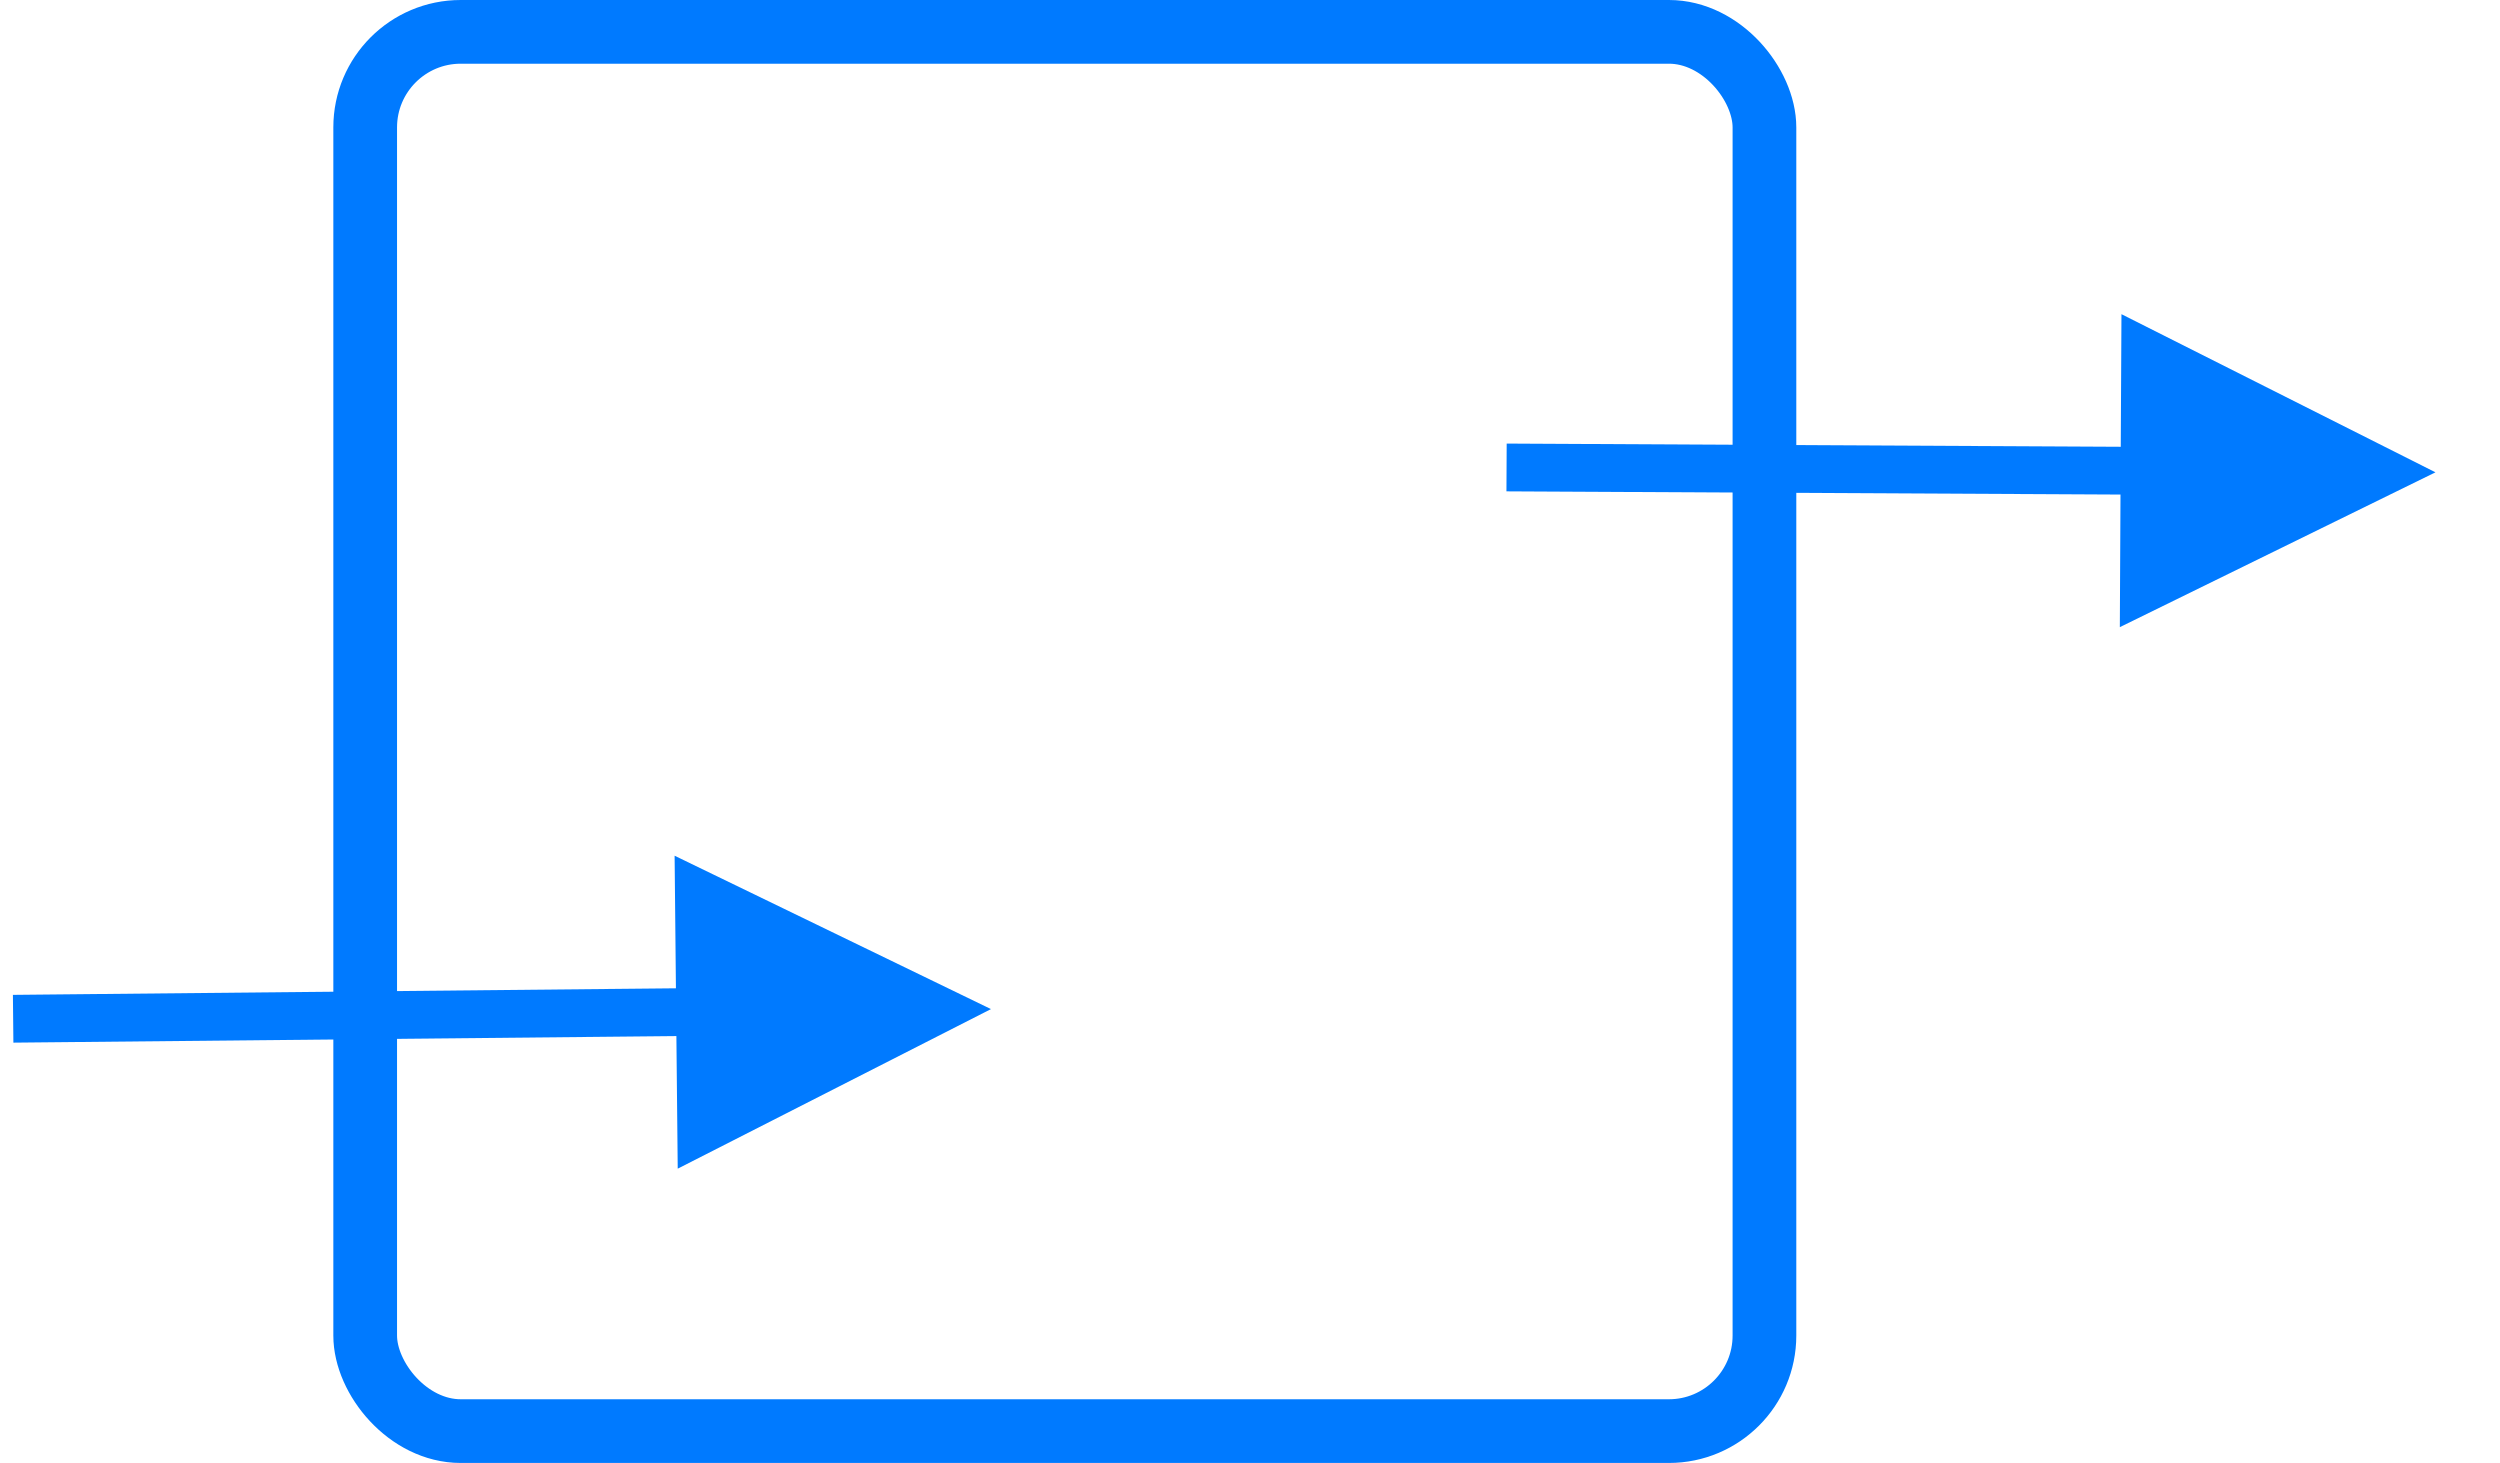 <?xml version="1.0" encoding="UTF-8"?>
<svg viewBox="0 0 135 79" version="1.1" xmlns="http://www.w3.org/2000/svg" xmlns:xlink="http://www.w3.org/1999/xlink">
    <g id="TAGIP" stroke="none" stroke-width="1" fill="none" fill-rule="evenodd">
        <g id="03TRACK" transform="translate(-427, -2154)">
            <g id="Group13" transform="translate(429, 2154)">
                <rect id="Rectangle" stroke="#007AFF" stroke-width="3.44" x="17.72" y="1.72" width="75.56" height="75.56" rx="5.16"></rect>
                <path id="Line12" d="M34.429,46.209 L51.512,54.491 L34.597,63.108 L34.525,55.948 L0.013,56.29 L-1.277,56.303 L-1.303,53.723 L-0.013,53.71 L34.5,53.368 L34.429,46.209 Z" fill="#007AFF" fill-rule="nonzero"></path>
                <path id="Line12Copy" d="M112.559,16.966 L129.515,25.505 L112.471,33.866 L112.507,26.706 L80.638,26.54 L79.348,26.533 L79.361,23.953 L80.651,23.96 L112.521,24.126 L112.559,16.966 Z" fill="#007AFF" fill-rule="nonzero"></path>
            </g>
        </g>
    </g>
</svg>